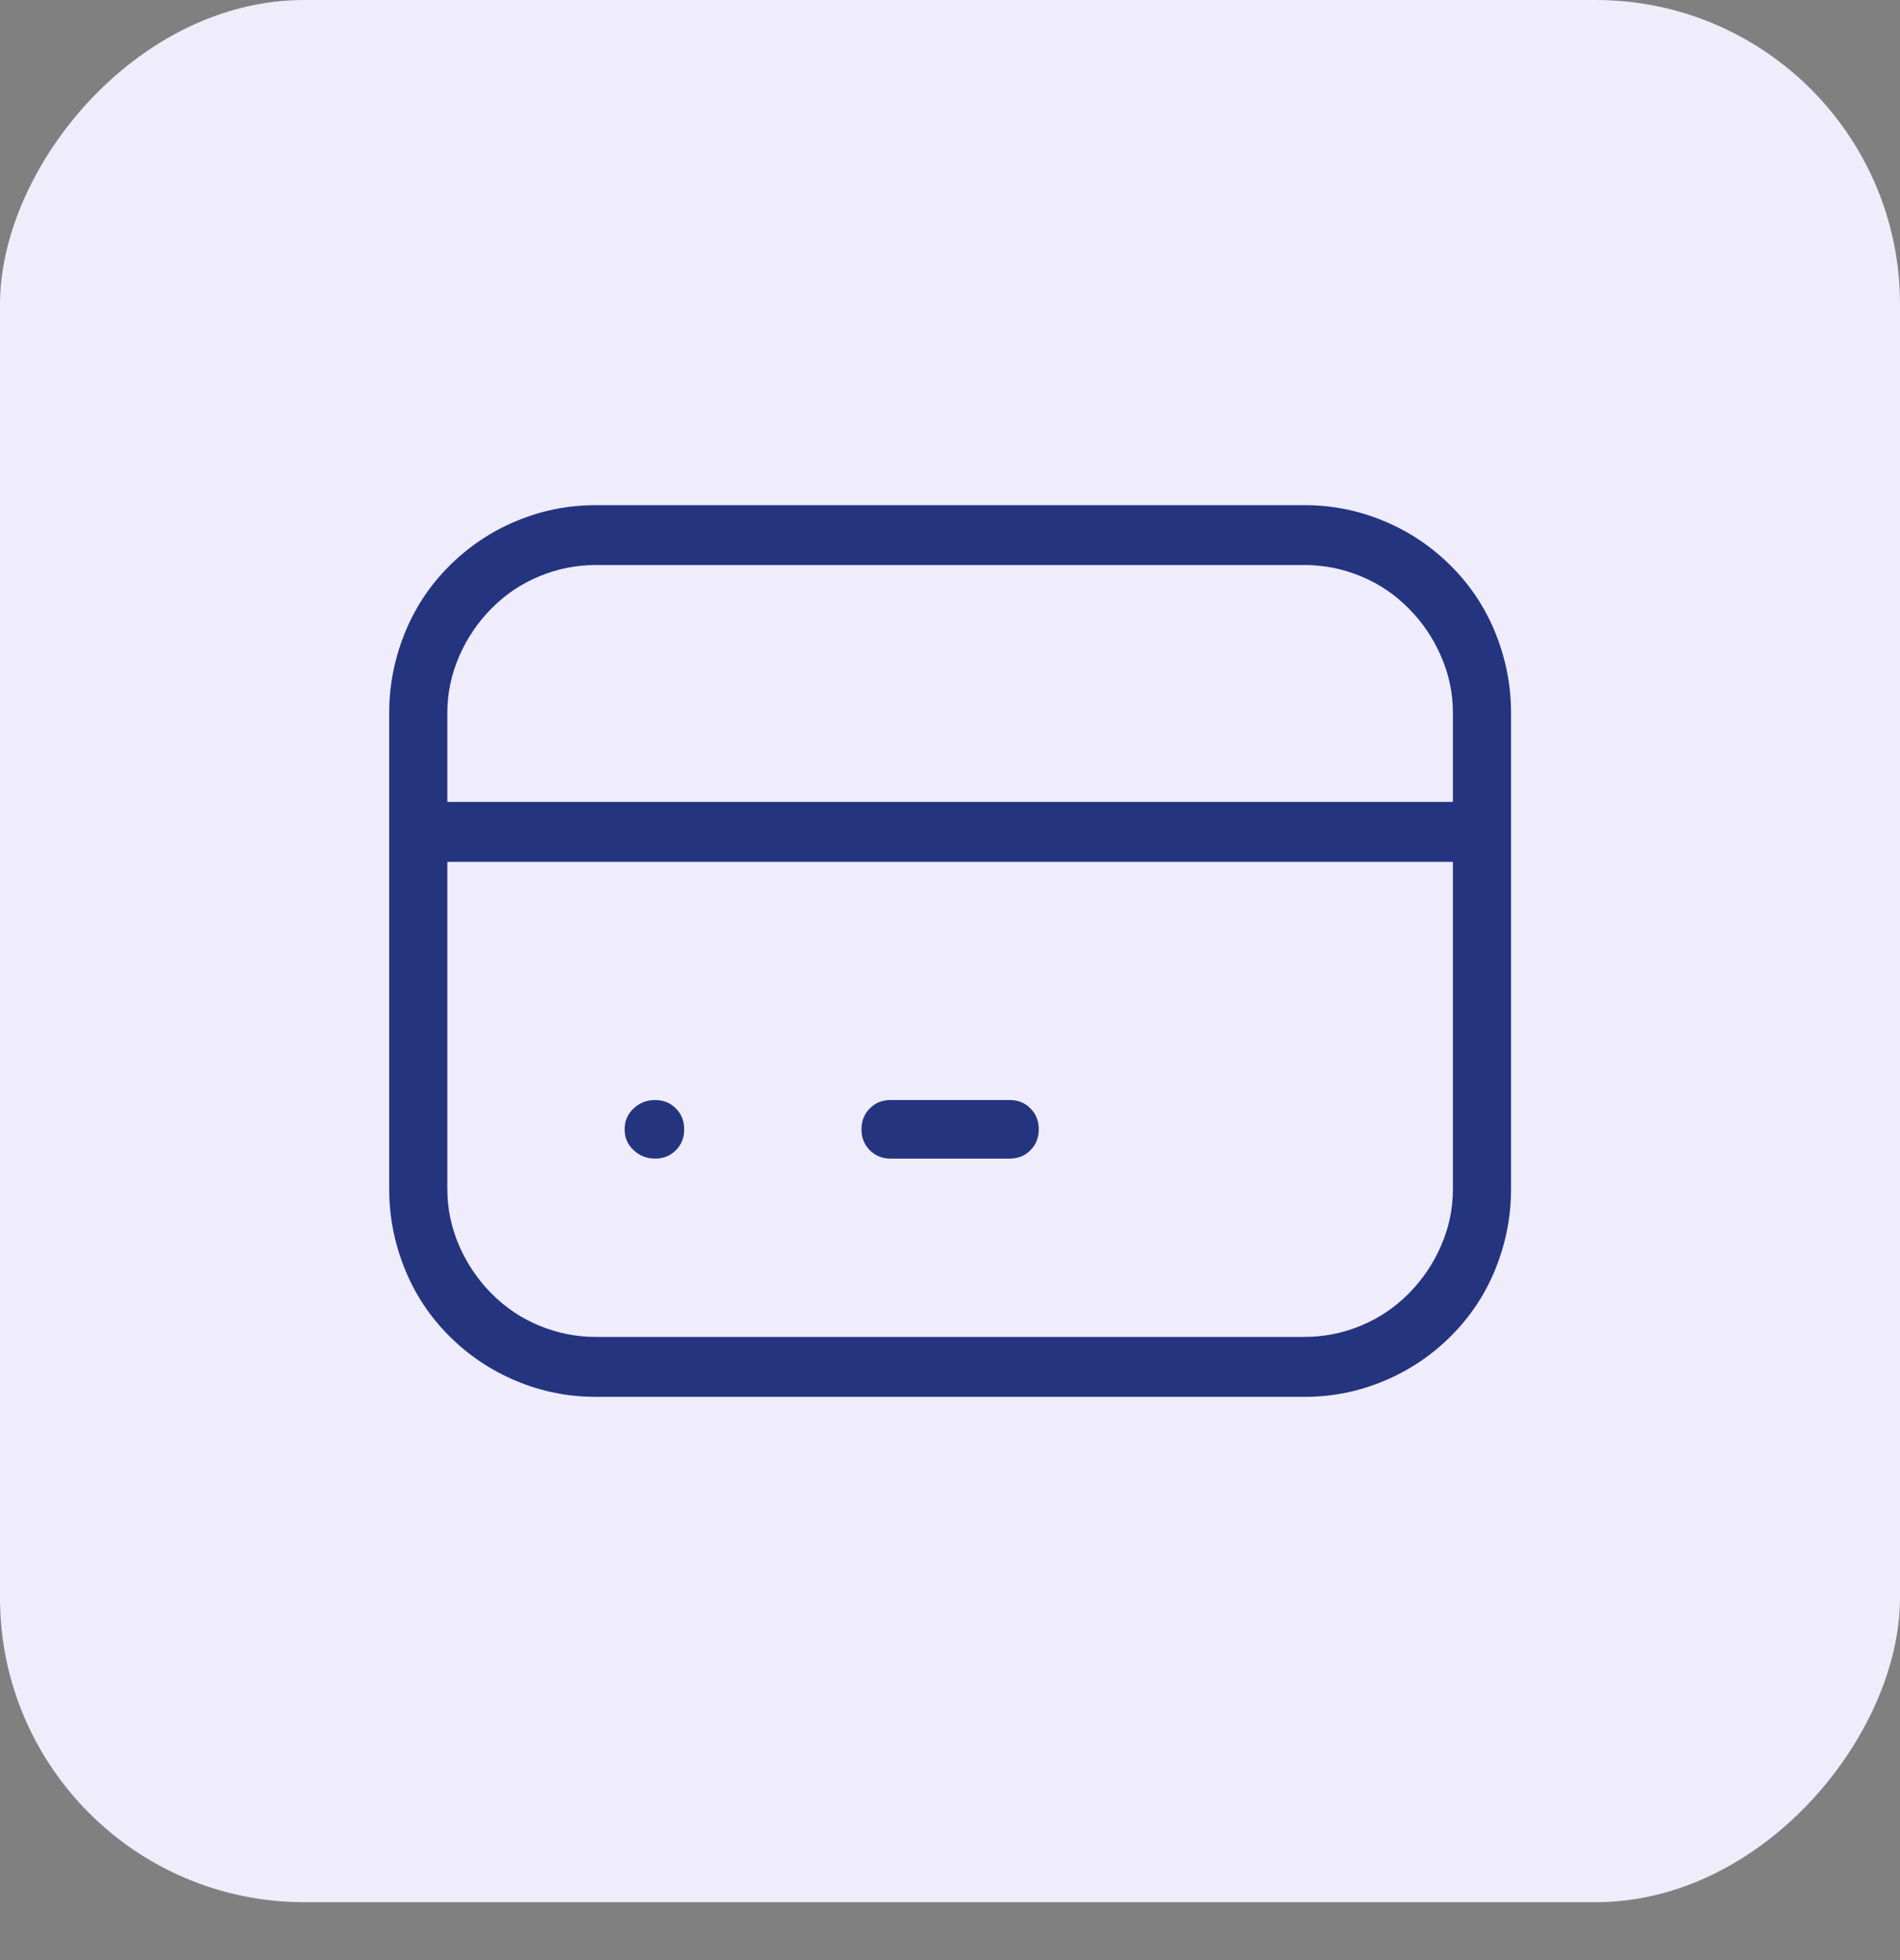 <svg width="32" height="33" viewBox="0 0 32 33" fill="none" xmlns="http://www.w3.org/2000/svg">
<rect x="0" y="0" width="32" height="33" fill="#808080" stroke="none"/>
<rect width="32" height="32.025" rx="5.124" transform="matrix(1 0 0 -1 0 32.025)" fill="#EFECFC"/>
<path d="M10.03 9.513C9.704 9.513 9.389 9.576 9.086 9.701C8.782 9.826 8.514 10.006 8.281 10.241C8.048 10.475 7.865 10.745 7.733 11.05C7.601 11.355 7.534 11.671 7.534 12V20.022C7.534 20.35 7.601 20.667 7.733 20.972C7.865 21.277 8.048 21.546 8.281 21.781C8.514 22.015 8.782 22.195 9.086 22.32C9.389 22.445 9.704 22.508 10.03 22.508H21.974C22.3 22.508 22.615 22.445 22.918 22.32C23.222 22.195 23.49 22.015 23.723 21.781C23.956 21.546 24.139 21.277 24.271 20.972C24.404 20.667 24.47 20.35 24.47 20.022V12C24.47 11.671 24.404 11.355 24.271 11.05C24.139 10.745 23.956 10.475 23.723 10.241C23.49 10.006 23.222 9.826 22.918 9.701C22.615 9.576 22.3 9.513 21.974 9.513H10.03ZM7.558 9.537C7.884 9.209 8.261 8.954 8.689 8.775C9.117 8.595 9.564 8.505 10.03 8.505H21.974C22.44 8.505 22.887 8.595 23.315 8.775C23.743 8.954 24.12 9.209 24.446 9.537C24.773 9.865 25.022 10.245 25.193 10.675C25.364 11.105 25.449 11.546 25.449 12V20.022C25.449 20.475 25.364 20.917 25.193 21.347C25.022 21.777 24.773 22.156 24.446 22.485C24.12 22.813 23.743 23.067 23.315 23.247C22.887 23.427 22.44 23.517 21.974 23.517H10.03C9.564 23.517 9.117 23.427 8.689 23.247C8.261 23.067 7.884 22.813 7.558 22.485C7.231 22.156 6.982 21.777 6.811 21.347C6.64 20.917 6.555 20.475 6.555 20.022V12C6.555 11.546 6.64 11.105 6.811 10.675C6.982 10.245 7.231 9.865 7.558 9.537ZM6.555 14.017C6.555 13.876 6.601 13.755 6.695 13.653C6.788 13.552 6.905 13.501 7.045 13.501H24.959C25.099 13.501 25.216 13.552 25.309 13.653C25.403 13.755 25.449 13.876 25.449 14.017C25.449 14.158 25.403 14.275 25.309 14.369C25.216 14.463 25.099 14.51 24.959 14.51H7.045C6.905 14.51 6.788 14.463 6.695 14.369C6.601 14.275 6.555 14.158 6.555 14.017ZM10.52 19.013C10.52 18.872 10.571 18.755 10.672 18.661C10.773 18.567 10.893 18.52 11.033 18.52C11.173 18.52 11.29 18.567 11.383 18.661C11.477 18.755 11.523 18.872 11.523 19.013C11.523 19.154 11.477 19.271 11.383 19.365C11.29 19.459 11.173 19.506 11.033 19.506C10.893 19.506 10.773 19.459 10.672 19.365C10.571 19.271 10.52 19.154 10.52 19.013ZM14.509 19.013C14.509 18.872 14.556 18.755 14.649 18.661C14.742 18.567 14.859 18.52 14.999 18.52H17.005C17.145 18.52 17.262 18.567 17.355 18.661C17.448 18.755 17.495 18.872 17.495 19.013C17.495 19.154 17.448 19.271 17.355 19.365C17.262 19.459 17.145 19.506 17.005 19.506H14.999C14.859 19.506 14.742 19.459 14.649 19.365C14.556 19.271 14.509 19.154 14.509 19.013Z" fill="#24347F"/>
</svg>

